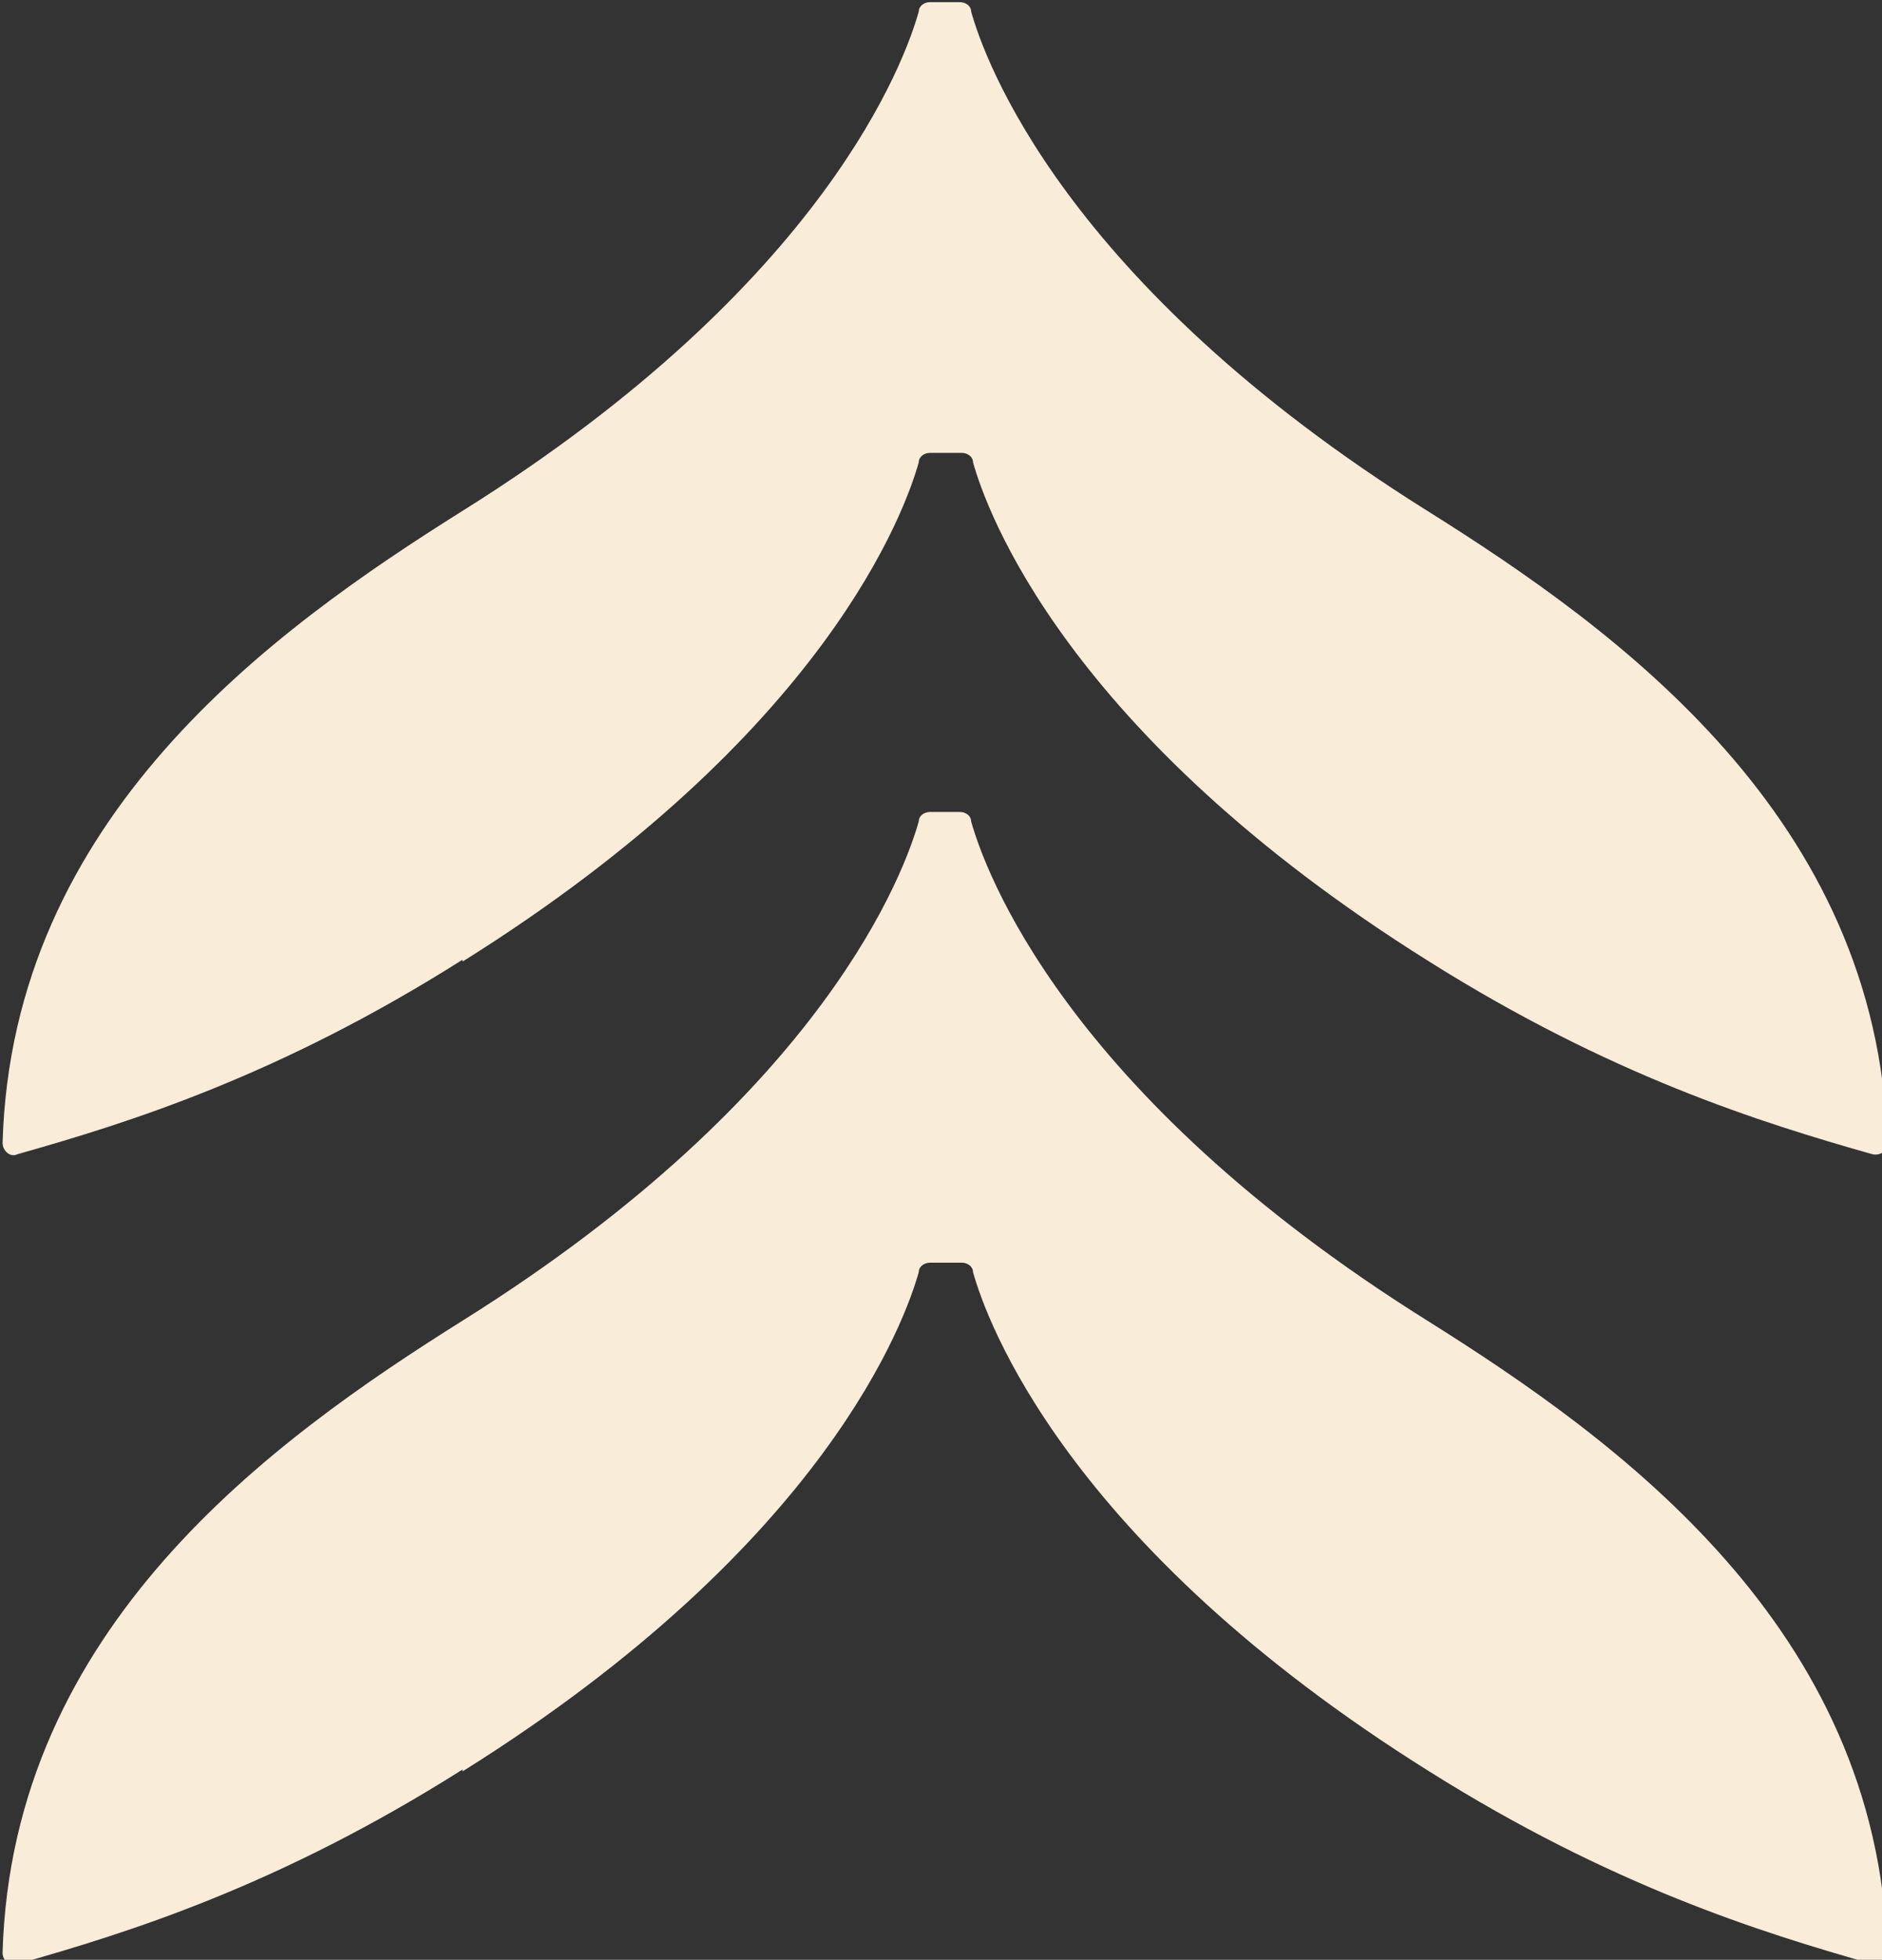 <?xml version="1.0" encoding="UTF-8" standalone="no"?>
<!-- Created with Inkscape (http://www.inkscape.org/) -->

<svg
   width="26.673mm"
   height="27.769mm"
   viewBox="0 0 26.673 27.769"
   version="1.1"
   id="svg1"
   xmlns="http://www.w3.org/2000/svg"
   xmlns:svg="http://www.w3.org/2000/svg">
  <rect x="0" y="0" width="26.673" height="27.769" fill="#333333" stroke="none"/>
  <defs
     id="defs1" />
  <g
     id="layer1"
     transform="translate(-115.623,-88.371)">
    <g
       id="g7-4"
       transform="matrix(0.265,0,0,0.265,92.419,69.083)">
      <path
         class="cls-2"
         d="M 112.3,124.2 C 131.8,112 136,100 136.7,97.5 c 0,-0.3 0.3,-0.5 0.6,-0.5 h 1.7 c 0.3,0 0.6,0.2 0.6,0.5 0.7,2.5 4.9,14.5 24.4,26.7 9.7,6.1 17.7,8.6 23.7,10.3 0.4,0.1 0.9,-0.2 0.8,-0.6 -0.5,-17.4 -14.4,-27.4 -24.6,-33.8 -19.5,-12.2 -23.7,-24.2 -24.4,-26.7 0,-0.3 -0.3,-0.5 -0.6,-0.5 h -1.6 c -0.3,0 -0.6,0.2 -0.6,0.5 -0.7,2.5 -4.9,14.5 -24.4,26.7 -10.2,6.4 -24.1,16.4 -24.6,33.8 0,0.4 0.4,0.8 0.8,0.6 6,-1.7 14,-4.2 23.8,-10.4 v 0 z"
         id="path6-8"
         style="fill:#F9ECD9;stroke-width:0px" />
      <path
         class="cls-2"
         d="m 112.3,167.5 c 19.5,-12.2 23.7,-24.2 24.4,-26.7 0,-0.3 0.3,-0.5 0.6,-0.5 h 1.7 c 0.3,0 0.6,0.2 0.6,0.5 0.7,2.5 4.9,14.5 24.4,26.7 9.7,6.1 17.7,8.6 23.7,10.3 0.4,0.1 0.9,-0.2 0.8,-0.6 -0.5,-17.4 -14.4,-27.4 -24.6,-33.8 -19.5,-12.2 -23.7,-24.2 -24.4,-26.7 0,-0.3 -0.3,-0.5 -0.6,-0.5 h -1.6 c -0.3,0 -0.6,0.2 -0.6,0.5 -0.7,2.5 -4.9,14.5 -24.4,26.7 -10.2,6.4 -24.1,16.4 -24.6,33.8 0,0.4 0.4,0.8 0.8,0.6 6,-1.7 14,-4.2 23.8,-10.4 v 0 z"
         id="path7-3"
         style="fill:#F9ECD9;stroke-width:0px" />
    </g>
  </g>
</svg>

